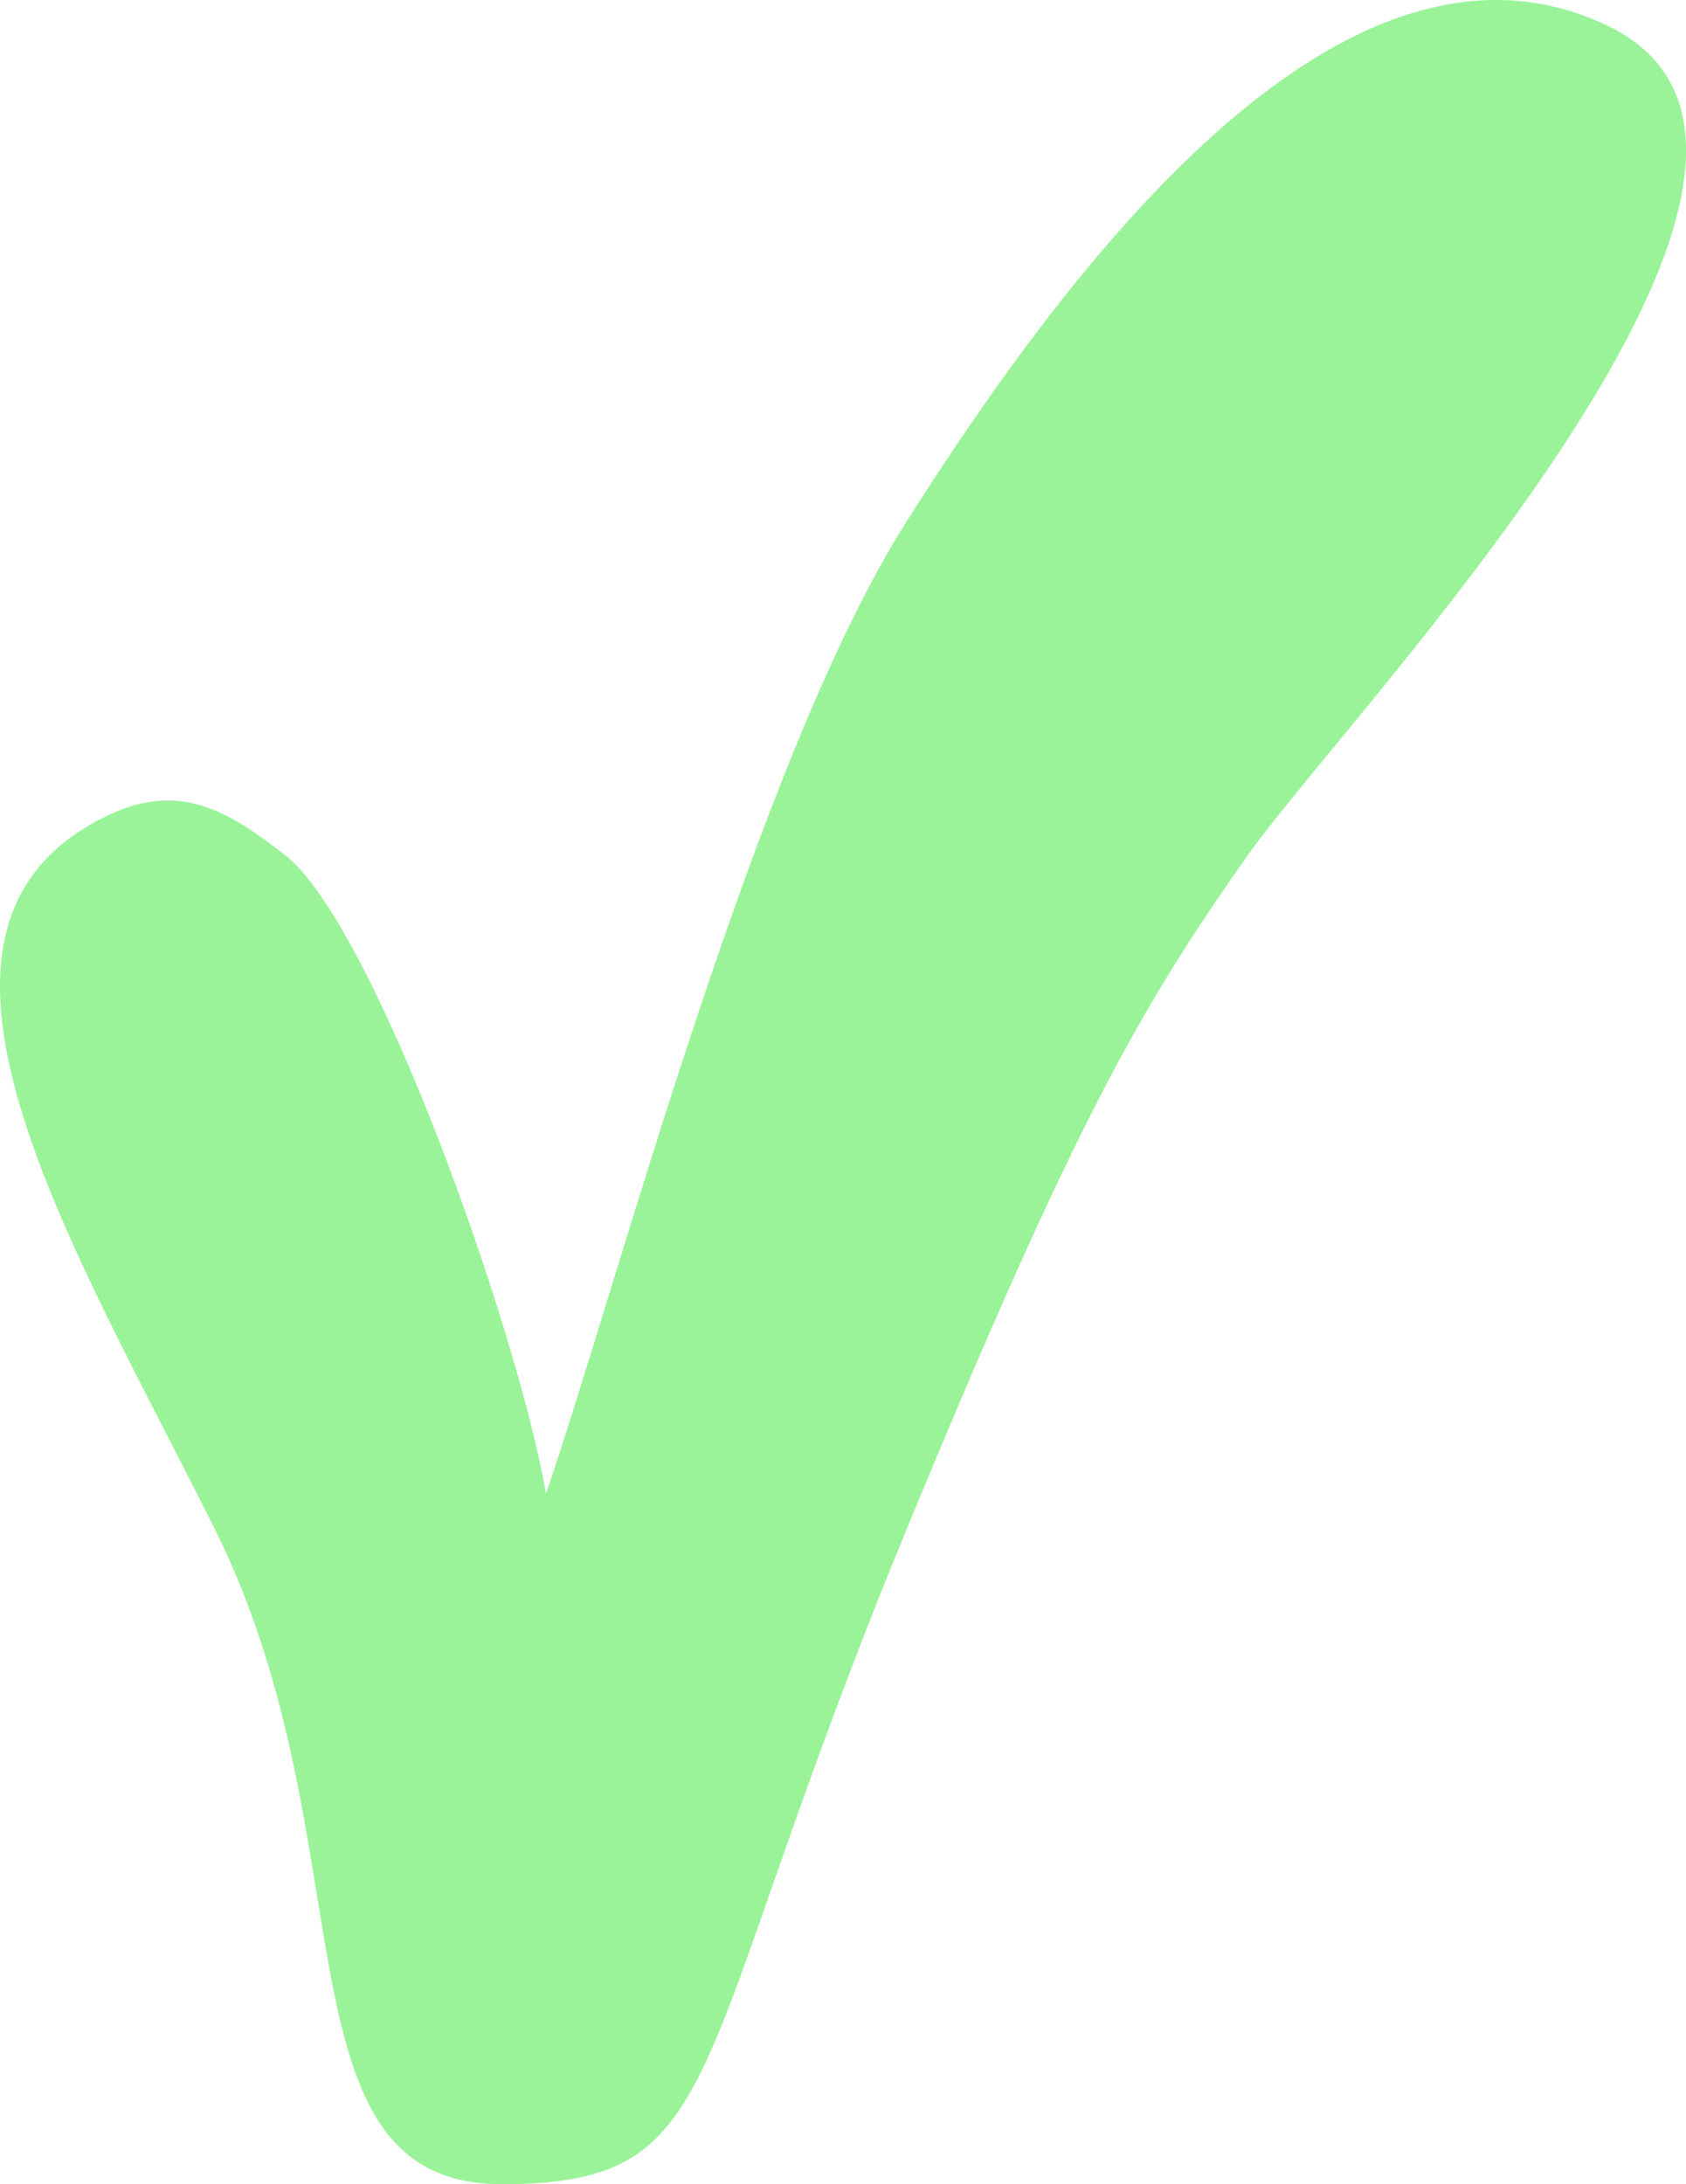 <svg width="149" height="193" viewBox="0 0 149 193" fill="none" xmlns="http://www.w3.org/2000/svg">
<path d="M19.031 135.21C6.334 109.732 -11.216 81.76 9.696 71.974C16.23 68.917 20.618 72.067 25.1 75.482C33.035 81.53 45.764 117.578 48.253 131.979C54.508 113.793 66.738 67.174 80.09 46.126C94.053 24.113 118.366 -8.801 141.893 2.184C166.721 13.777 119.224 62.928 110.337 75.482C100.823 88.924 94.858 99.392 80.09 135.21C60.335 183.122 64.684 193 44.332 193C23.98 193 32.774 162.785 19.031 135.21Z" fill="#9AF398"/>
</svg>
